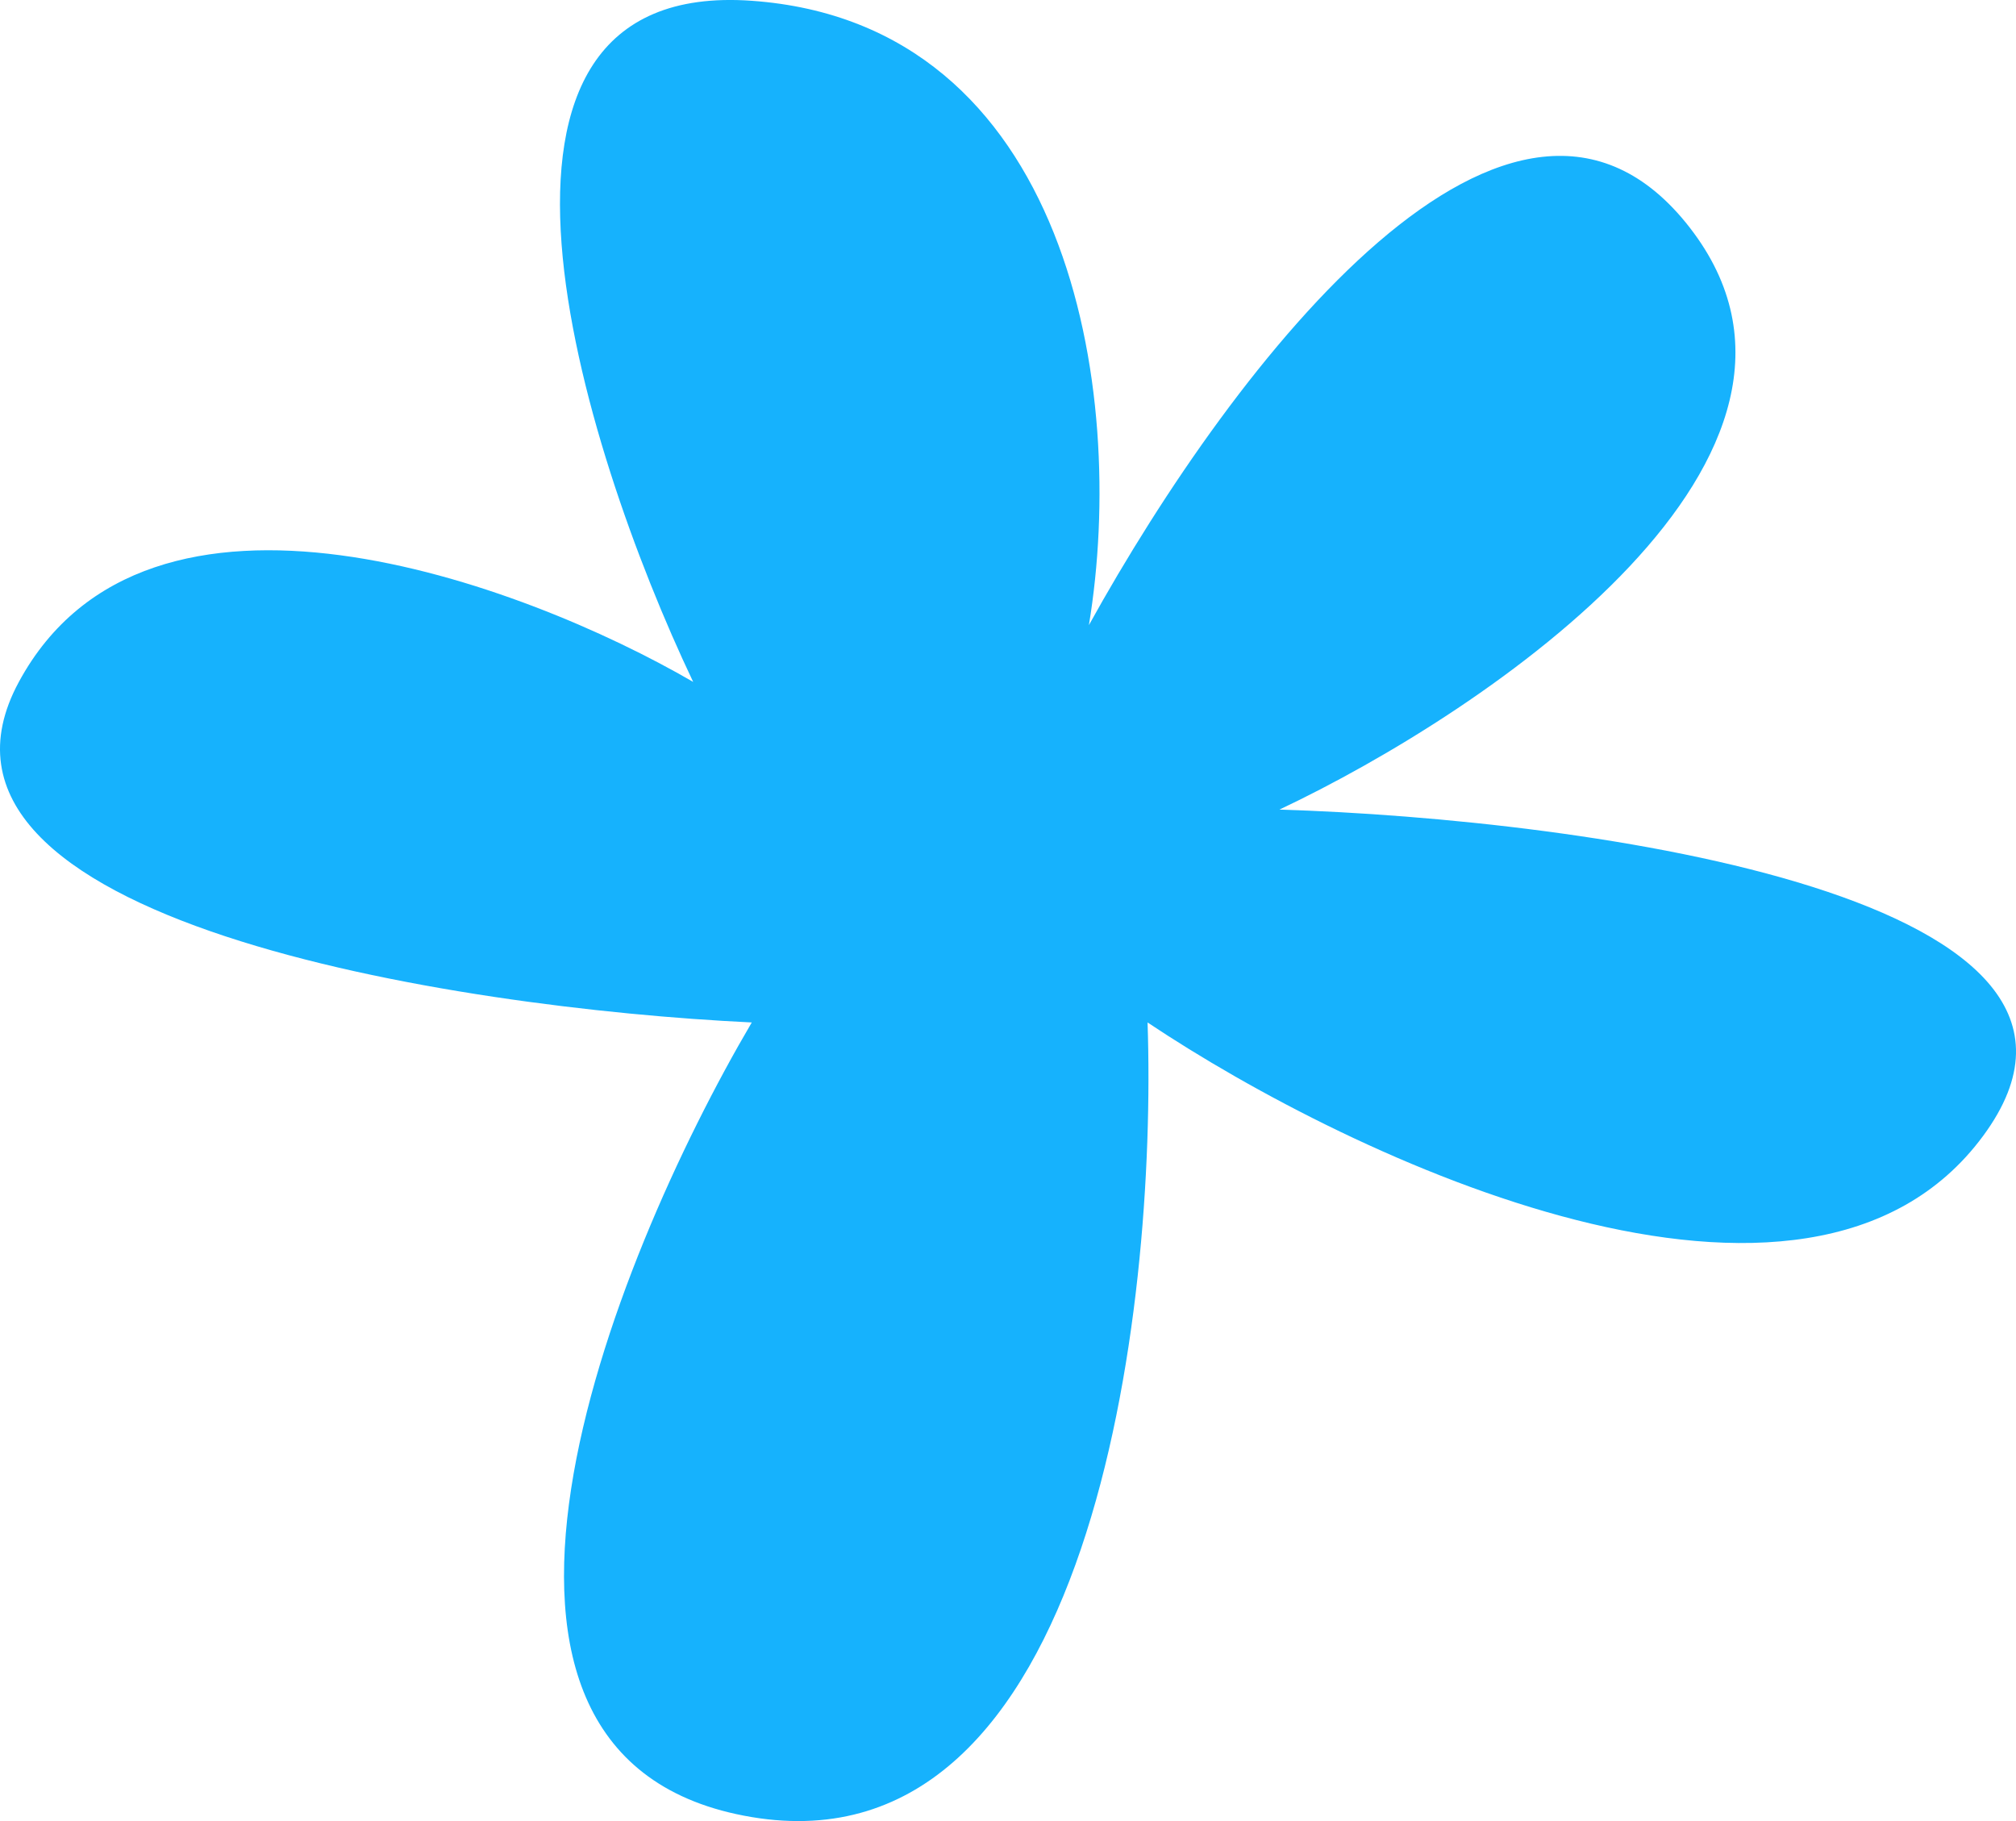 <?xml version="1.0" encoding="UTF-8"?> <svg xmlns="http://www.w3.org/2000/svg" width="31" height="28" viewBox="0 0 31 28" fill="none"> <path d="M25.986 3.503C23.281 0.012 18.998 5.539 16.744 9.612C17.345 5.976 16.429 0.361 11.56 0.012C6.691 -0.337 8.93 6.848 10.659 10.485C8.029 8.957 2.274 6.819 0.29 10.485C-1.693 14.15 6.977 15.503 11.56 15.721C9.381 19.43 6.331 27.066 11.56 27.939C16.789 28.811 17.796 20.157 17.646 15.721C20.802 17.83 27.789 21.132 30.494 17.466C33.199 13.801 24.408 12.594 19.674 12.448C22.905 10.921 28.691 6.994 25.986 3.503Z" fill="#16B2FD"></path> </svg> 